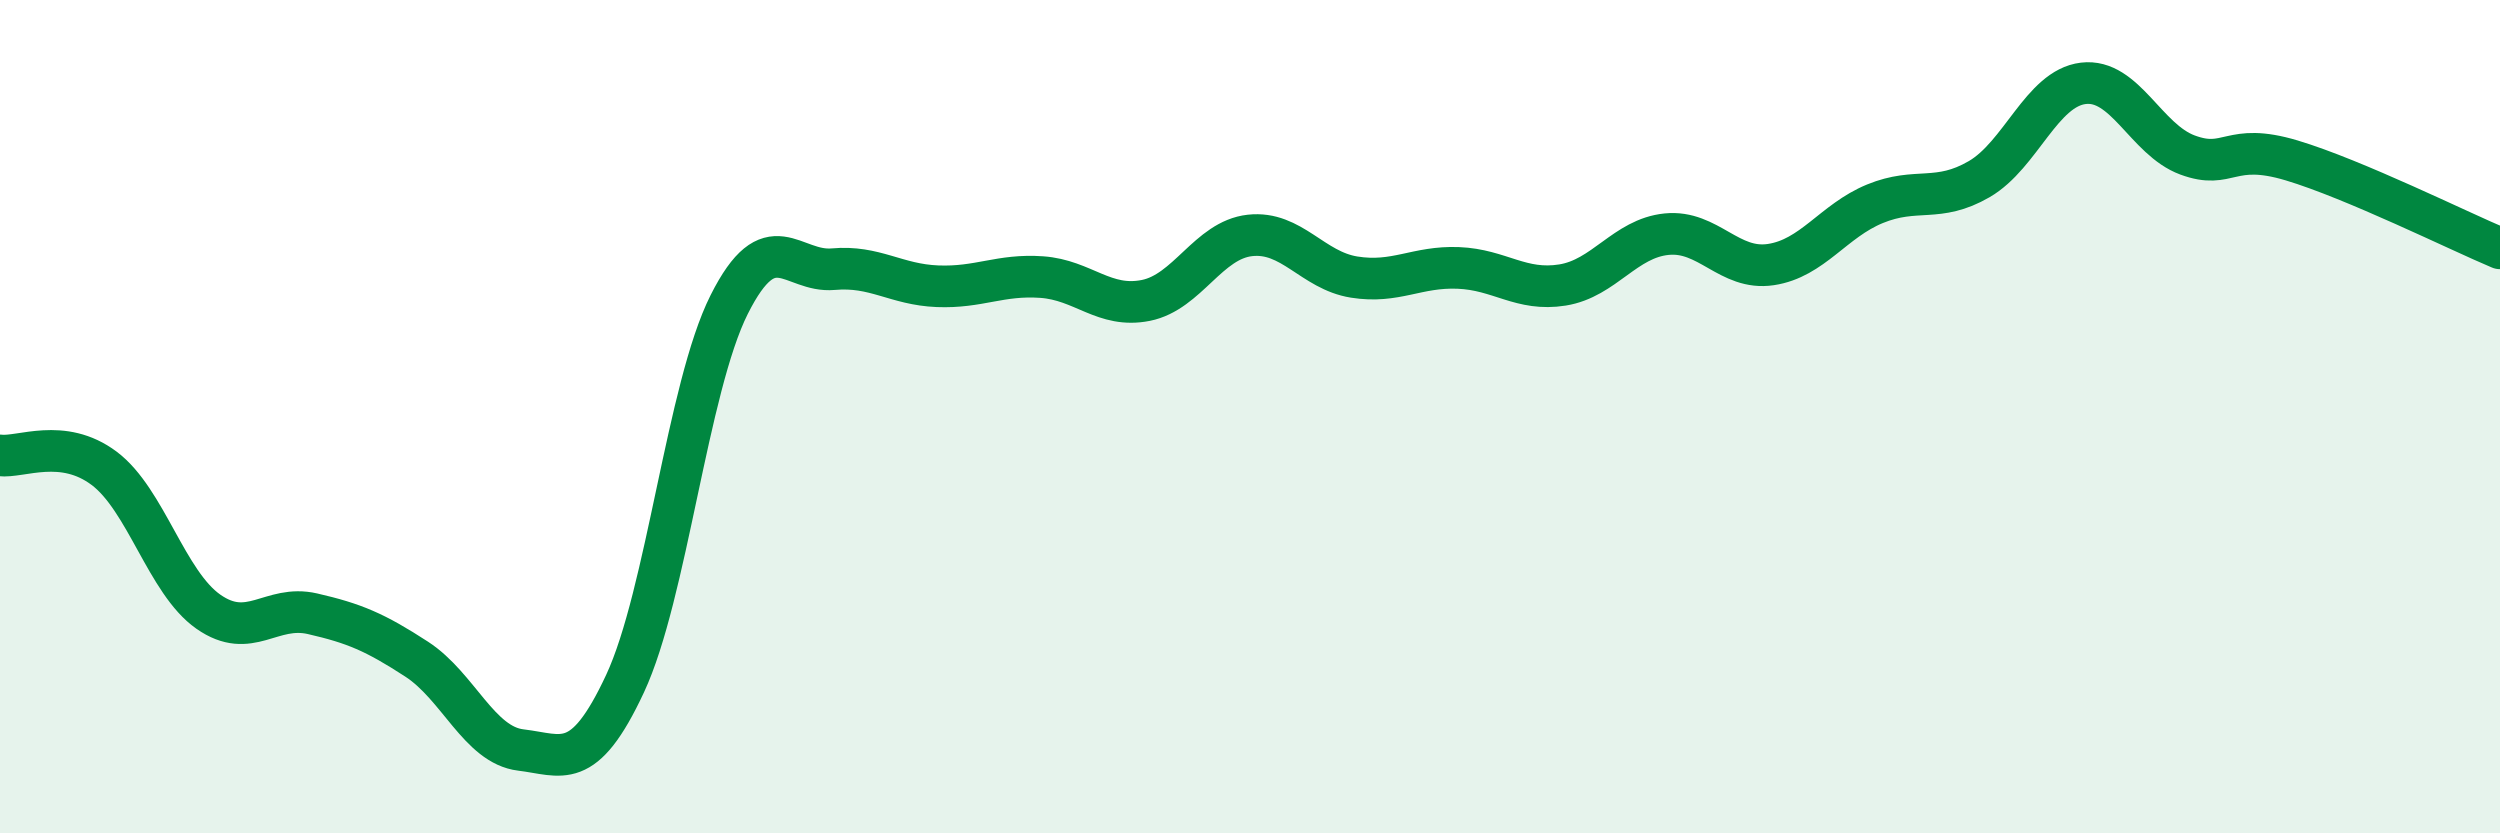 
    <svg width="60" height="20" viewBox="0 0 60 20" xmlns="http://www.w3.org/2000/svg">
      <path
        d="M 0,10.93 C 0.5,10.99 1.5,10.49 2.5,11.24 C 3.5,11.99 4,13.98 5,14.68 C 6,15.38 6.5,14.5 7.5,14.73 C 8.5,14.96 9,15.17 10,15.82 C 11,16.47 11.5,17.88 12.5,18 C 13.5,18.12 14,18.55 15,16.41 C 16,14.27 16.5,9.3 17.5,7.31 C 18.5,5.32 19,6.55 20,6.46 C 21,6.37 21.5,6.83 22.5,6.87 C 23.5,6.91 24,6.58 25,6.65 C 26,6.72 26.5,7.41 27.5,7.21 C 28.5,7.01 29,5.76 30,5.65 C 31,5.54 31.5,6.49 32.5,6.65 C 33.5,6.81 34,6.39 35,6.43 C 36,6.47 36.5,7 37.5,6.84 C 38.5,6.68 39,5.72 40,5.62 C 41,5.52 41.5,6.5 42.5,6.35 C 43.5,6.2 44,5.3 45,4.89 C 46,4.48 46.5,4.88 47.5,4.3 C 48.5,3.72 49,2.12 50,2 C 51,1.88 51.5,3.35 52.5,3.72 C 53.5,4.09 53.5,3.4 55,3.85 C 56.5,4.3 59,5.54 60,5.96L60 20L0 20Z"
        fill="#008740"
        opacity="0.1"
        stroke-linecap="round"
        stroke-linejoin="round"
      />
      <path
        d="M 0,10.93 C 0.5,10.99 1.5,10.49 2.5,11.24 C 3.5,11.99 4,13.98 5,14.68 C 6,15.38 6.5,14.5 7.5,14.73 C 8.5,14.96 9,15.17 10,15.82 C 11,16.47 11.5,17.88 12.5,18 C 13.5,18.12 14,18.55 15,16.41 C 16,14.27 16.5,9.3 17.5,7.31 C 18.5,5.32 19,6.55 20,6.46 C 21,6.37 21.5,6.83 22.5,6.87 C 23.5,6.91 24,6.58 25,6.65 C 26,6.72 26.5,7.41 27.5,7.21 C 28.5,7.01 29,5.76 30,5.65 C 31,5.54 31.5,6.49 32.5,6.65 C 33.5,6.81 34,6.39 35,6.43 C 36,6.47 36.5,7 37.5,6.84 C 38.5,6.68 39,5.72 40,5.62 C 41,5.52 41.5,6.5 42.5,6.35 C 43.5,6.2 44,5.3 45,4.89 C 46,4.48 46.5,4.88 47.5,4.3 C 48.5,3.72 49,2.12 50,2 C 51,1.88 51.5,3.35 52.5,3.72 C 53.5,4.09 53.5,3.4 55,3.85 C 56.5,4.3 59,5.54 60,5.96"
        stroke="#008740"
        stroke-width="1"
        fill="none"
        stroke-linecap="round"
        stroke-linejoin="round"
      />
    </svg>
  